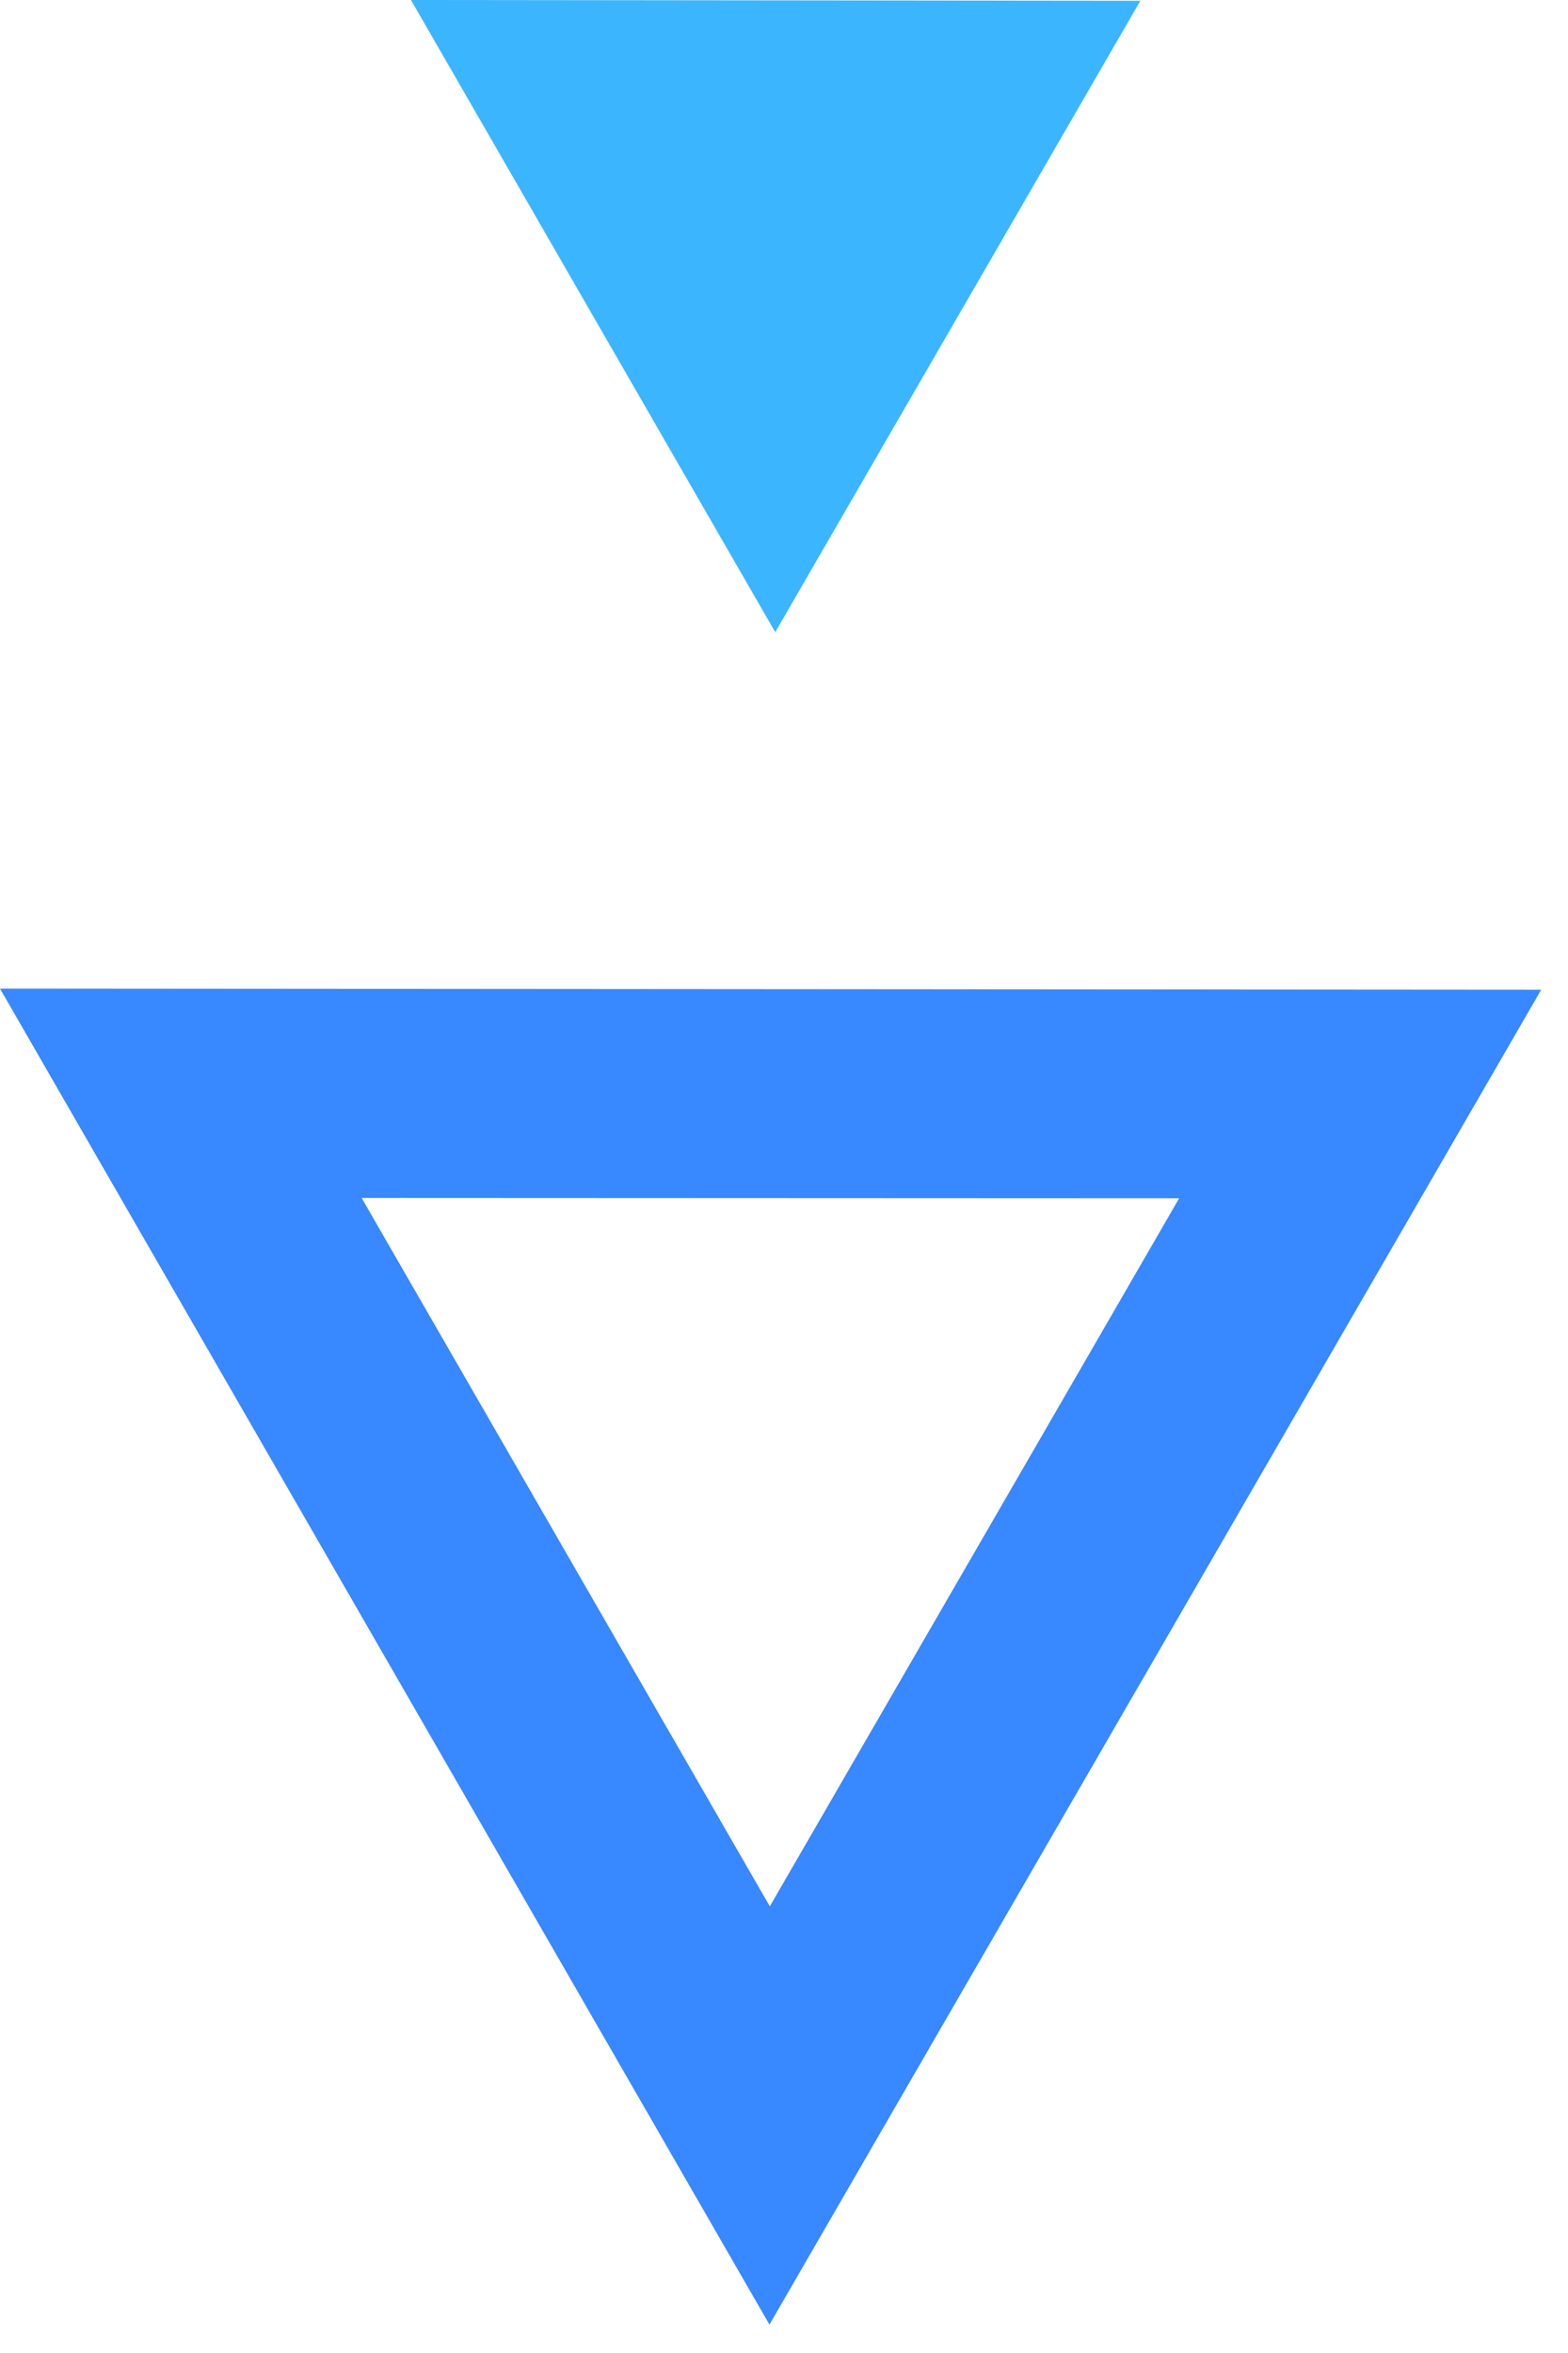 <?xml version="1.0" encoding="UTF-8"?> <svg xmlns="http://www.w3.org/2000/svg" width="22" height="33" viewBox="0 0 22 33" fill="none"> <path d="M16 0.011L5.766 0L10.877 8.866L16 0.011Z" fill="#3CB5FF"></path> <path d="M21.624 13.881L3.60929e-05 13.865L10.796 32.602L21.624 13.881ZM16.544 16.806L10.801 26.736L5.074 16.801L16.544 16.806Z" fill="#3888FF"></path> </svg> 